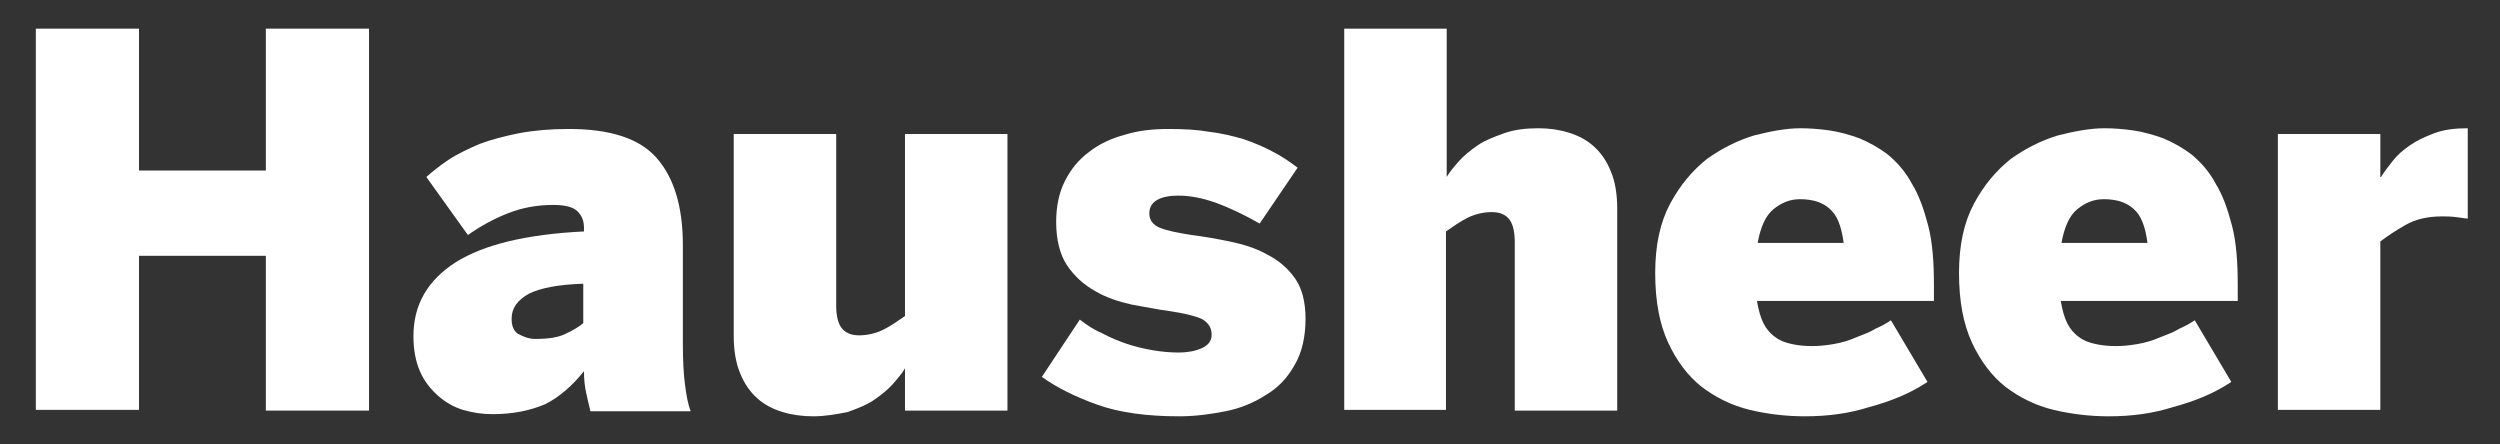 <?xml version="1.0" encoding="utf-8"?>
<!-- Generator: Adobe Illustrator 24.1.2, SVG Export Plug-In . SVG Version: 6.00 Build 0)  -->
<svg version="1.1" id="Ebene_1" xmlns="http://www.w3.org/2000/svg" xmlns:xlink="http://www.w3.org/1999/xlink" x="0px" y="0px"
	 viewBox="0 0 348.9 62" style="enable-background:new 0 0 348.9 62;" xml:space="preserve">
<rect x="0" y="0" width="348.9" height="62" fill="#333333" stroke="none"/>
<style type="text/css">
	.st0{fill:#FFFFFF;}
</style>
<g>
	<path class="st0" d="M5,4h14.4v19.8h17.7V4h14.4v53.3H37.1V35.7H19.4v21.5H5V4z"/>
	<path class="st0" d="M68.7,57.8c-1.4,0-2.7-0.2-4.1-0.6c-1.3-0.4-2.5-1.1-3.5-2c-1-0.9-1.9-2-2.5-3.4c-0.6-1.4-0.9-3-0.9-4.9
		c0-4.4,2-7.8,5.9-10.3c4-2.5,9.9-3.9,17.9-4.3v-0.5c0-1-0.3-1.7-0.9-2.3c-0.6-0.6-1.7-0.9-3.4-0.9c-2.3,0-4.4,0.4-6.4,1.2
		c-2,0.8-3.8,1.8-5.5,3l-5.8-8.1c0.9-0.8,1.9-1.6,3.1-2.4c1.2-0.8,2.7-1.5,4.3-2.2c1.6-0.6,3.5-1.1,5.5-1.5c2.1-0.4,4.4-0.6,7-0.6
		c5.7,0,9.8,1.3,12.2,4c2.4,2.7,3.7,6.7,3.7,12.2v13.8c0,2.3,0.1,4.2,0.3,5.7c0.2,1.5,0.4,2.7,0.8,3.7H82.4
		c-0.2-0.8-0.4-1.7-0.6-2.6c-0.2-0.9-0.3-1.9-0.3-3c-1.6,2-3.4,3.6-5.4,4.6C74,57.3,71.6,57.8,68.7,57.8z M74.7,47.3
		c1.8,0,3.2-0.2,4.2-0.7c1.1-0.5,1.9-1,2.5-1.5v-5.5c-3.5,0.1-6,0.6-7.6,1.4c-1.6,0.9-2.4,2-2.4,3.5c0,1,0.3,1.7,0.9,2.1
		C73.1,47,73.8,47.3,74.7,47.3z"/>
	<path class="st0" d="M113.5,58.1c-1.5,0-3-0.2-4.3-0.6c-1.3-0.4-2.5-1-3.5-1.9c-1-0.9-1.8-2-2.4-3.5c-0.6-1.4-0.9-3.2-0.9-5.2V18.7
		h14.3v23.9c0,1.3,0.2,2.4,0.7,3.1c0.5,0.7,1.3,1.1,2.5,1.1c1.2,0,2.4-0.3,3.4-0.8c1-0.5,2-1.2,3-1.9V18.7h14.3v38.6h-14.3v-5.9
		c-0.4,0.7-1,1.4-1.7,2.2c-0.7,0.8-1.6,1.5-2.6,2.2c-1,0.7-2.3,1.2-3.7,1.7C116.8,57.8,115.2,58.1,113.5,58.1z"/>
	<path class="st0" d="M164.6,58.1c-4.5,0-8.3-0.5-11.4-1.6c-3.1-1.1-5.7-2.4-7.8-3.9l5.3-8c0.9,0.7,1.9,1.4,3.1,1.9
		c1.1,0.6,2.3,1.1,3.5,1.5c1.2,0.4,2.5,0.7,3.7,0.9c1.2,0.2,2.4,0.3,3.5,0.3c1.2,0,2.3-0.2,3.2-0.6c0.9-0.4,1.4-1,1.4-1.9
		c0-1-0.5-1.7-1.4-2.2c-0.9-0.4-2.5-0.8-4.6-1.1c-1.6-0.2-3.4-0.6-5.2-0.9c-1.8-0.4-3.6-1-5.1-1.9c-1.6-0.9-2.9-2.1-3.9-3.6
		c-1-1.5-1.5-3.6-1.5-6c0-2.2,0.4-4.1,1.2-5.7c0.8-1.6,1.9-3,3.4-4.1c1.4-1.1,3.1-1.9,5-2.4c1.9-0.6,4-0.8,6.1-0.8
		c2.1,0,4,0.1,5.7,0.4c1.7,0.2,3.3,0.6,4.7,1c1.4,0.5,2.7,1,4,1.7c1.2,0.6,2.4,1.4,3.6,2.3l-5.3,7.8c-2.1-1.2-4.2-2.2-6.1-2.9
		c-2-0.7-3.7-1-5.3-1c-1.2,0-2.2,0.2-2.9,0.6c-0.7,0.4-1.1,1-1.1,1.9c0,0.9,0.5,1.6,1.5,2c1,0.4,2.5,0.7,4.4,1
		c1.6,0.2,3.4,0.5,5.3,0.9c1.9,0.4,3.6,0.9,5.2,1.8c1.6,0.8,2.9,1.9,3.9,3.3c1,1.4,1.5,3.3,1.5,5.7c0,2.5-0.5,4.7-1.5,6.4
		c-1,1.8-2.3,3.2-4,4.2c-1.7,1.1-3.6,1.9-5.7,2.3C169,57.8,166.8,58.1,164.6,58.1z"/>
	<path class="st0" d="M187.6,57.3V4h14.3v20.7c0.4-0.7,1-1.4,1.7-2.2c0.7-0.8,1.6-1.5,2.6-2.2c1-0.7,2.3-1.2,3.7-1.7
		c1.4-0.5,3-0.7,4.8-0.7c1.5,0,2.9,0.2,4.2,0.6c1.3,0.4,2.5,1,3.5,1.9c1,0.9,1.8,2,2.4,3.5c0.6,1.4,0.9,3.2,0.9,5.2v28.2h-14.3V33.8
		c0-1.3-0.2-2.4-0.7-3.1c-0.5-0.7-1.3-1.1-2.5-1.1c-1.2,0-2.4,0.3-3.4,0.8c-1,0.5-2,1.2-3,1.9v24.9H187.6z"/>
	<path class="st0" d="M251.9,58.1c-2.6,0-5.2-0.3-7.7-0.9c-2.5-0.6-4.7-1.7-6.7-3.2c-1.9-1.5-3.5-3.6-4.7-6.2
		c-1.2-2.6-1.8-5.8-1.8-9.7c0-3.9,0.7-7.1,2.1-9.7c1.4-2.6,3.1-4.6,5.1-6.2c2.1-1.5,4.3-2.6,6.6-3.3c2.4-0.6,4.5-1,6.5-1
		c1.2,0,2.6,0.1,4,0.3c1.4,0.2,2.8,0.6,4.2,1.1c1.4,0.6,2.7,1.3,4,2.3c1.2,1,2.4,2.3,3.3,4c1,1.6,1.7,3.6,2.3,5.9
		c0.6,2.3,0.8,5.1,0.8,8.3v2.2h-24.7c0.2,1.2,0.5,2.3,0.9,3.1c0.4,0.8,1,1.5,1.6,1.9c0.6,0.5,1.4,0.8,2.3,1c0.9,0.2,1.8,0.3,2.9,0.3
		c1,0,2-0.1,3.1-0.3c1.1-0.2,2.1-0.5,3-0.9c1-0.4,1.9-0.7,2.7-1.2c0.9-0.4,1.6-0.8,2.2-1.2l5.1,8.6c-2.4,1.6-5.1,2.7-8.1,3.5
		C258.1,57.7,255.1,58.1,251.9,58.1z M257.3,33.9c-0.3-2.3-0.9-3.9-2-4.8c-1-0.9-2.4-1.3-4.1-1.3c-1.4,0-2.6,0.5-3.7,1.4
		c-1.1,0.9-1.8,2.5-2.2,4.7H257.3z"/>
	<path class="st0" d="M294.3,58.1c-2.6,0-5.2-0.3-7.7-0.9c-2.5-0.6-4.7-1.7-6.7-3.2c-1.9-1.5-3.5-3.6-4.7-6.2
		c-1.2-2.6-1.8-5.8-1.8-9.7c0-3.9,0.7-7.1,2.1-9.7c1.4-2.6,3.1-4.6,5.1-6.2c2.1-1.5,4.3-2.6,6.6-3.3c2.4-0.6,4.5-1,6.5-1
		c1.2,0,2.6,0.1,4,0.3c1.4,0.2,2.8,0.6,4.2,1.1c1.4,0.6,2.7,1.3,4,2.3c1.2,1,2.4,2.3,3.3,4c1,1.6,1.7,3.6,2.3,5.9
		c0.6,2.3,0.8,5.1,0.8,8.3v2.2h-24.7c0.2,1.2,0.5,2.3,0.9,3.1c0.4,0.8,1,1.5,1.6,1.9c0.6,0.5,1.4,0.8,2.3,1c0.9,0.2,1.8,0.3,2.9,0.3
		c1,0,2-0.1,3.1-0.3c1.1-0.2,2.1-0.5,3-0.9c1-0.4,1.9-0.7,2.7-1.2c0.9-0.4,1.6-0.8,2.2-1.2l5.1,8.6c-2.4,1.6-5.1,2.7-8.1,3.5
		C300.5,57.7,297.5,58.1,294.3,58.1z M299.7,33.9c-0.3-2.3-0.9-3.9-2-4.8c-1-0.9-2.4-1.3-4.1-1.3c-1.4,0-2.6,0.5-3.7,1.4
		c-1.1,0.9-1.8,2.5-2.2,4.7H299.7z"/>
	<path class="st0" d="M317.9,57.3V18.7h14.3v6h0.1c0.4-0.7,1-1.4,1.6-2.2c0.6-0.8,1.4-1.5,2.4-2.2c1-0.7,2.1-1.2,3.4-1.7
		c1.3-0.5,2.9-0.7,4.6-0.7h0.1v12.6c-0.3,0-0.8-0.1-1.6-0.2c-0.8-0.1-1.5-0.1-2-0.1c-2,0-3.7,0.4-5.1,1.2s-2.6,1.6-3.5,2.3v23.5
		H317.9z"/>
</g>
</svg>
